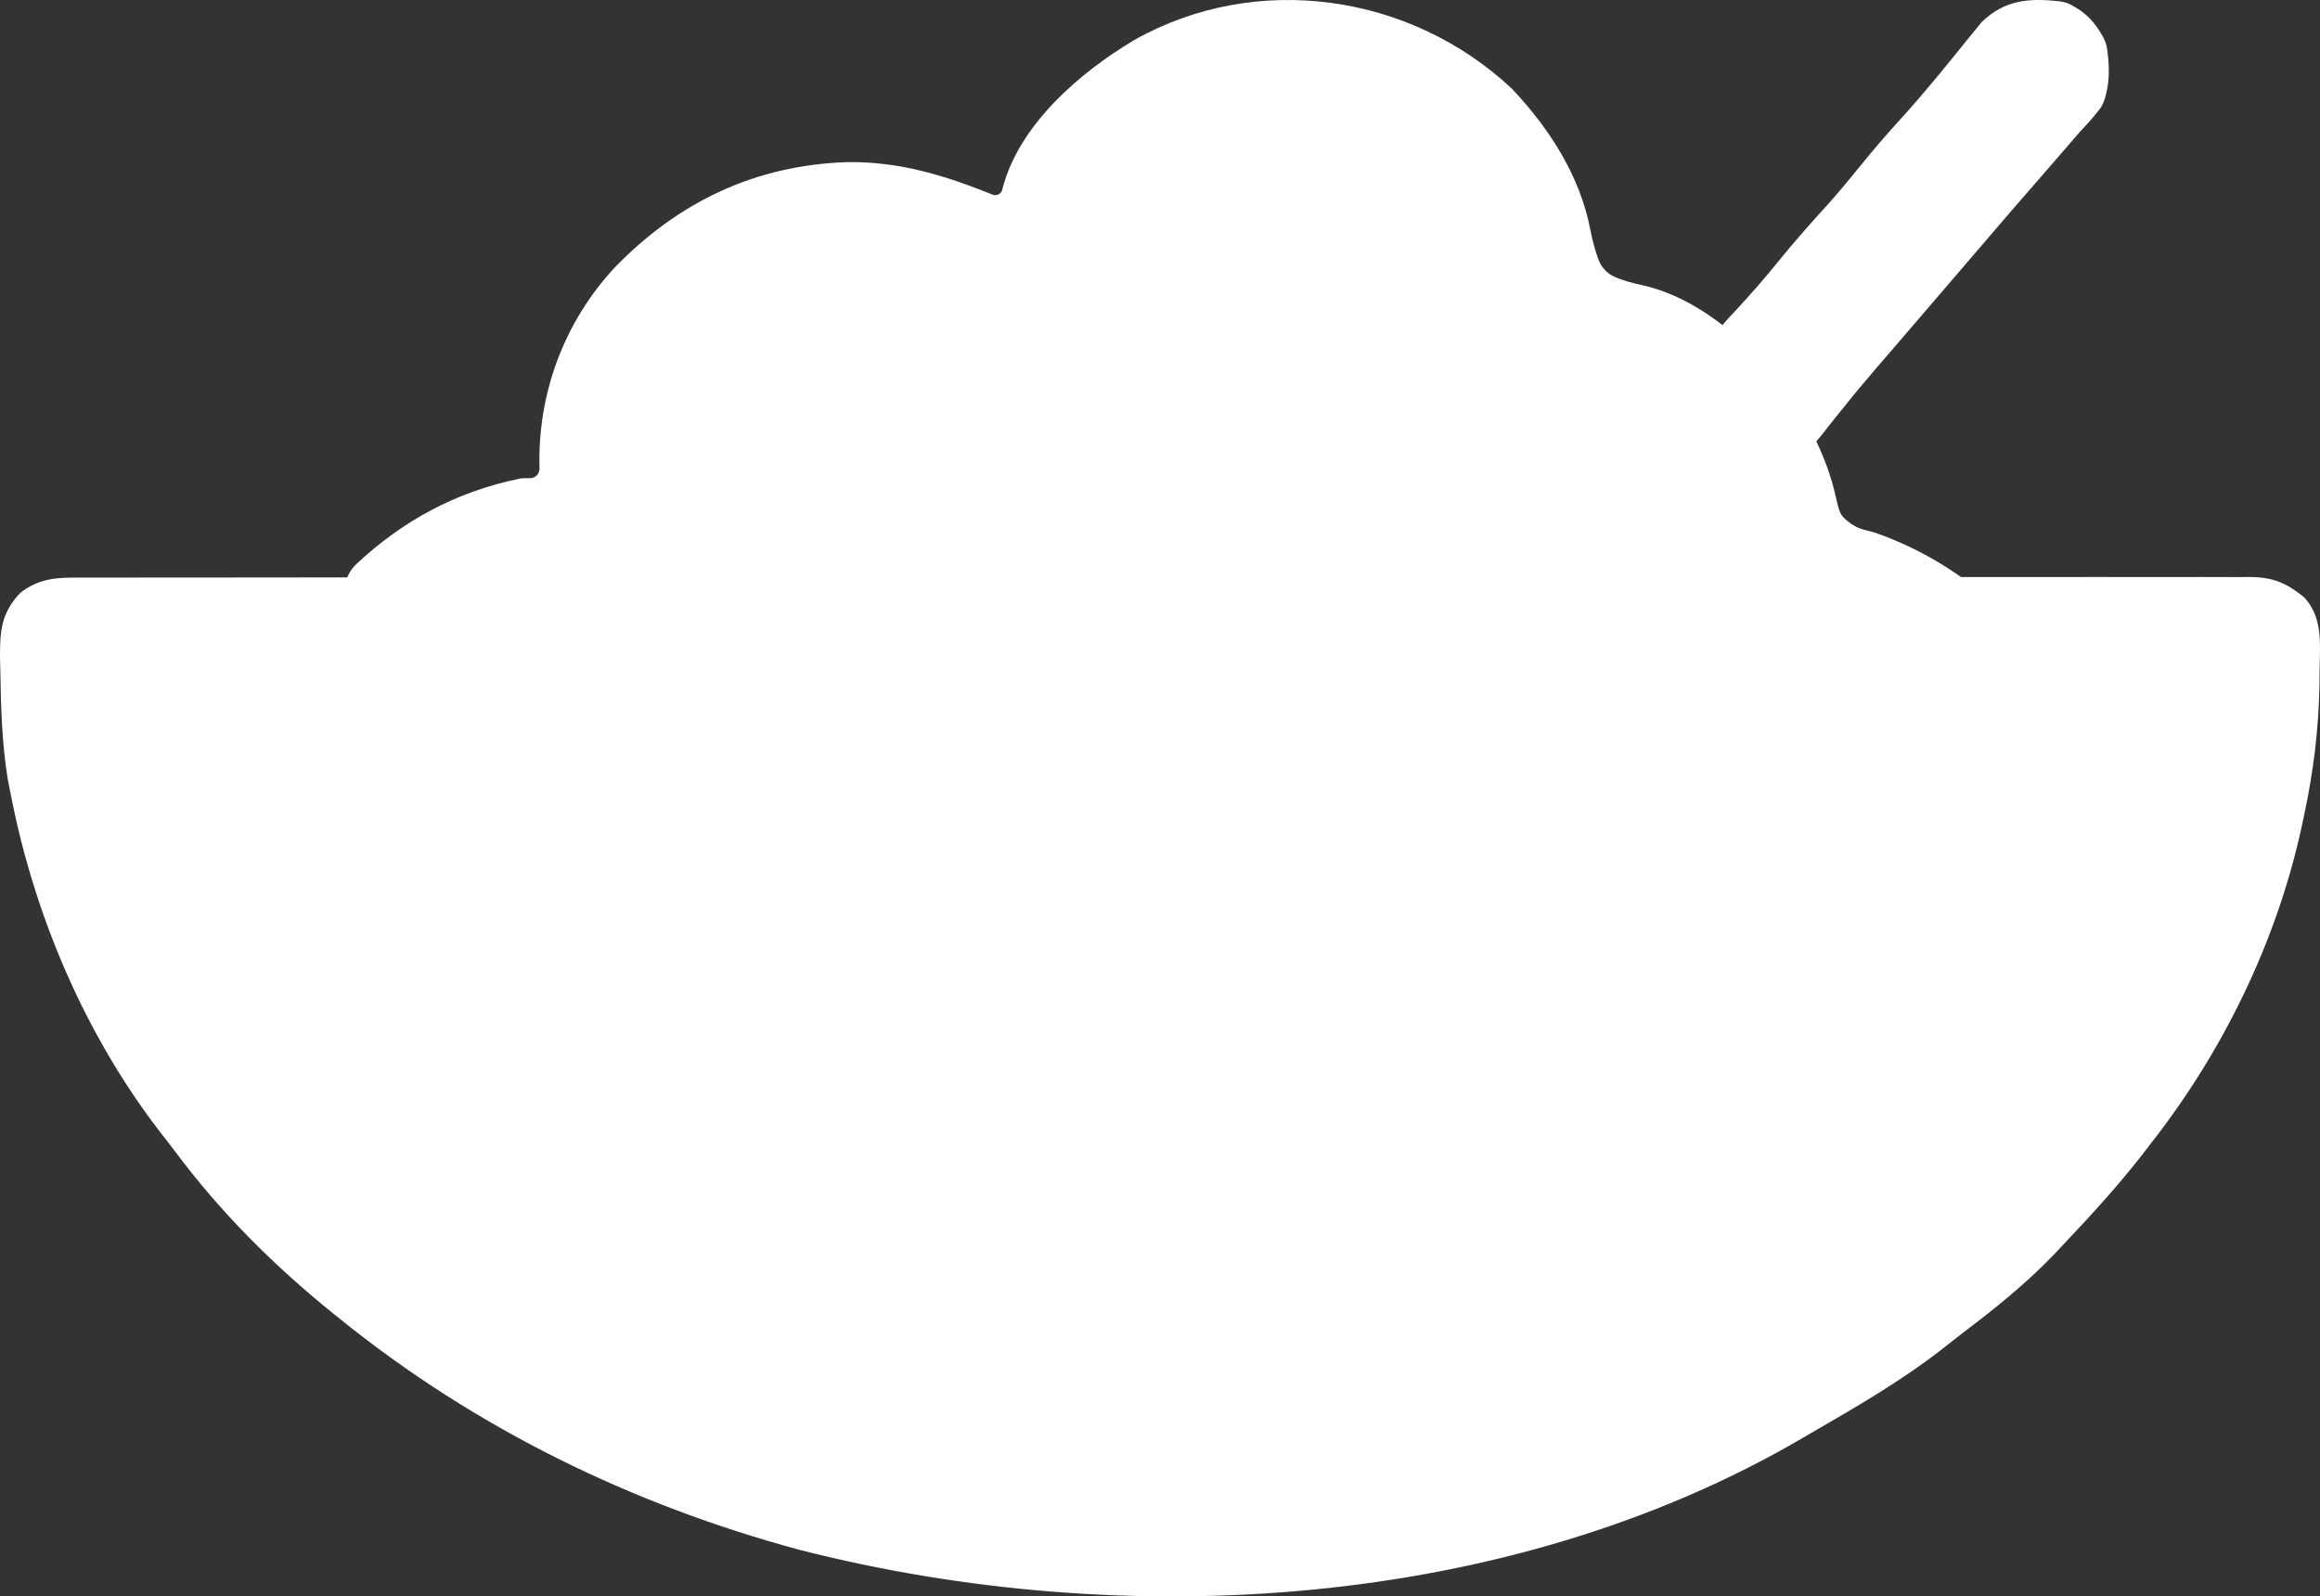 <svg width="186" height="128" viewBox="0 0 186 128" fill="none" xmlns="http://www.w3.org/2000/svg">
<rect x="0" y="0" width="186" height="128" fill="#333333" stroke="none"/>
<path d="M165.034 0.094C165.399 0.132 165.757 0.232 166.079 0.407C167.276 1.055 167.951 1.781 168.611 2.968C168.774 3.262 168.881 3.583 168.93 3.916C169.14 5.336 169.158 6.802 168.664 8.153C168.579 8.384 168.453 8.598 168.303 8.793C167.796 9.451 167.246 10.046 166.673 10.658C166.324 11.059 165.977 11.461 165.631 11.865C164.827 12.803 164.018 13.736 163.204 14.665C162.048 15.986 160.902 17.314 159.76 18.647C159.582 18.855 159.404 19.062 159.221 19.276C158.862 19.695 158.504 20.113 158.145 20.531C157.241 21.586 156.336 22.64 155.431 23.694C155.068 24.116 154.706 24.539 154.343 24.962C153.618 25.806 152.893 26.651 152.167 27.496C151.988 27.706 151.808 27.915 151.623 28.131C151.263 28.55 150.902 28.968 150.54 29.385C149.583 30.492 148.649 31.611 147.739 32.757C147.547 32.994 147.355 33.231 147.157 33.475C146.789 33.93 146.426 34.39 146.069 34.855C145.821 35.158 145.695 35.313 145.511 35.497C144.921 36.088 144.075 36.481 143.262 36.288C143.041 36.236 142.791 36.149 142.377 36.006C142.331 35.994 142.291 35.983 142.255 35.973C141.828 35.858 141.416 35.673 141.11 35.355C140.325 34.538 139.926 33.494 139.43 32.43C139.304 32.169 139.179 31.908 139.049 31.639C138.814 31.151 138.581 30.663 138.351 30.173C138.118 29.683 137.872 29.2 137.619 28.722C137.424 28.305 137.348 28.143 137.329 27.918C137.296 27.529 137.415 27.139 137.608 26.799C138.005 26.097 138.513 25.57 139.113 24.939C140.309 23.651 141.454 22.346 142.558 20.978C143.867 19.362 145.236 17.818 146.637 16.282C147.482 15.334 148.286 14.361 149.085 13.374C150.14 12.072 151.219 10.809 152.349 9.572C154.279 7.456 156.074 5.232 157.869 3.001C158.052 2.78 158.235 2.558 158.423 2.329C158.574 2.143 158.726 1.956 158.882 1.764C160.725 -0.019 162.664 -0.152 165.034 0.094Z" fill="white"/>
<path d="M6.443 46.314C6.747 46.312 7.051 46.31 7.364 46.309C8.387 46.304 9.41 46.308 10.433 46.311C11.172 46.309 11.911 46.308 12.649 46.305C14.684 46.3 16.718 46.301 18.752 46.304C20.944 46.306 23.137 46.301 25.329 46.298C29.377 46.292 33.425 46.291 37.473 46.293C41.212 46.294 44.952 46.294 48.691 46.292C49.193 46.292 49.694 46.291 50.195 46.291C50.951 46.291 51.706 46.29 52.462 46.29C59.486 46.286 66.51 46.284 73.535 46.287C73.8 46.287 74.065 46.287 74.338 46.288C76.489 46.288 78.64 46.289 80.791 46.29C89.183 46.294 97.575 46.291 105.966 46.282C115.391 46.273 124.817 46.268 134.242 46.271C135.246 46.271 136.251 46.272 137.256 46.272C137.503 46.272 137.75 46.272 138.005 46.272C141.742 46.273 145.479 46.27 149.217 46.265C153.466 46.26 157.715 46.26 161.964 46.266C164.133 46.269 166.302 46.27 168.471 46.264C170.455 46.259 172.439 46.261 174.424 46.268C175.143 46.269 175.862 46.268 176.581 46.264C177.556 46.26 178.531 46.264 179.507 46.27C179.788 46.267 180.069 46.263 180.359 46.26C182.144 46.284 183.186 46.684 184.532 47.733C184.673 47.843 184.805 47.965 184.917 48.104C186.229 49.734 185.994 51.701 185.967 53.739C185.963 54.126 185.96 54.514 185.956 54.913C185.89 58.447 185.484 61.828 184.743 65.281C184.658 65.689 184.658 65.689 184.572 66.104C182.581 75.376 178.269 84.266 172.413 91.716C172.188 92.01 171.963 92.304 171.731 92.607C169.795 95.087 167.685 97.398 165.523 99.682C165.087 100.148 165.087 100.148 164.641 100.623C162.412 102.929 159.987 104.888 157.434 106.818C156.879 107.242 156.331 107.675 155.783 108.11C152.466 110.701 148.858 112.791 145.216 114.891C144.985 115.026 144.754 115.162 144.516 115.302C120.909 129.113 90.174 130.922 64.109 124.27C50.65 120.634 38.216 114.57 27.362 105.838C27.075 105.608 27.075 105.608 26.782 105.373C21.982 101.5 17.695 97.235 14.01 92.287C13.629 91.778 13.237 91.278 12.844 90.779C6.821 82.949 2.786 73.493 0.89 63.833C0.802 63.388 0.713 62.942 0.622 62.483C0.155 59.618 0.073 56.751 0.029 53.852C0.019 53.477 0.01 53.102 0 52.715C-0.004 50.669 0.083 49.306 1.422 47.754C1.548 47.608 1.691 47.477 1.849 47.366C3.306 46.346 4.655 46.298 6.443 46.314Z" fill="white"/>
<path d="M121.223 7.122C124.221 10.301 126.675 14.103 127.501 18.421C127.666 19.247 127.856 20 128.129 20.755C128.352 21.372 128.792 21.897 129.389 22.172C130.108 22.503 130.818 22.679 131.692 22.871C136.782 24.018 141.243 28.387 144.101 32.549C145.476 34.892 146.597 37.19 147.183 39.859C147.488 41.173 147.53 41.354 148.37 41.969C148.676 42.194 149.024 42.359 149.391 42.46C149.682 42.539 149.973 42.615 150.266 42.688C154.612 44.204 158.189 46.599 161.432 49.856C161.48 49.904 161.507 49.968 161.507 50.035C161.507 50.177 161.392 50.293 161.25 50.293C118.199 50.293 75.146 50.293 30.915 50.293C28.096 50.293 26.546 47.109 28.609 45.19C32.237 41.814 36.477 39.434 41.717 38.368C41.798 38.351 41.882 38.343 41.965 38.343C42.139 38.343 42.315 38.343 42.49 38.343C42.926 38.343 43.273 37.98 43.252 37.545C43.091 31.588 45.191 25.885 49.251 21.482C54.375 16.184 60.535 13.243 67.933 12.998C72.141 12.944 75.77 14.073 79.576 15.606C79.929 15.748 80.323 15.518 80.369 15.14C81.691 9.997 86.561 5.823 90.915 3.222C100.706 -2.314 113.078 -0.526 121.223 7.122Z" fill="white"/>
</svg>
